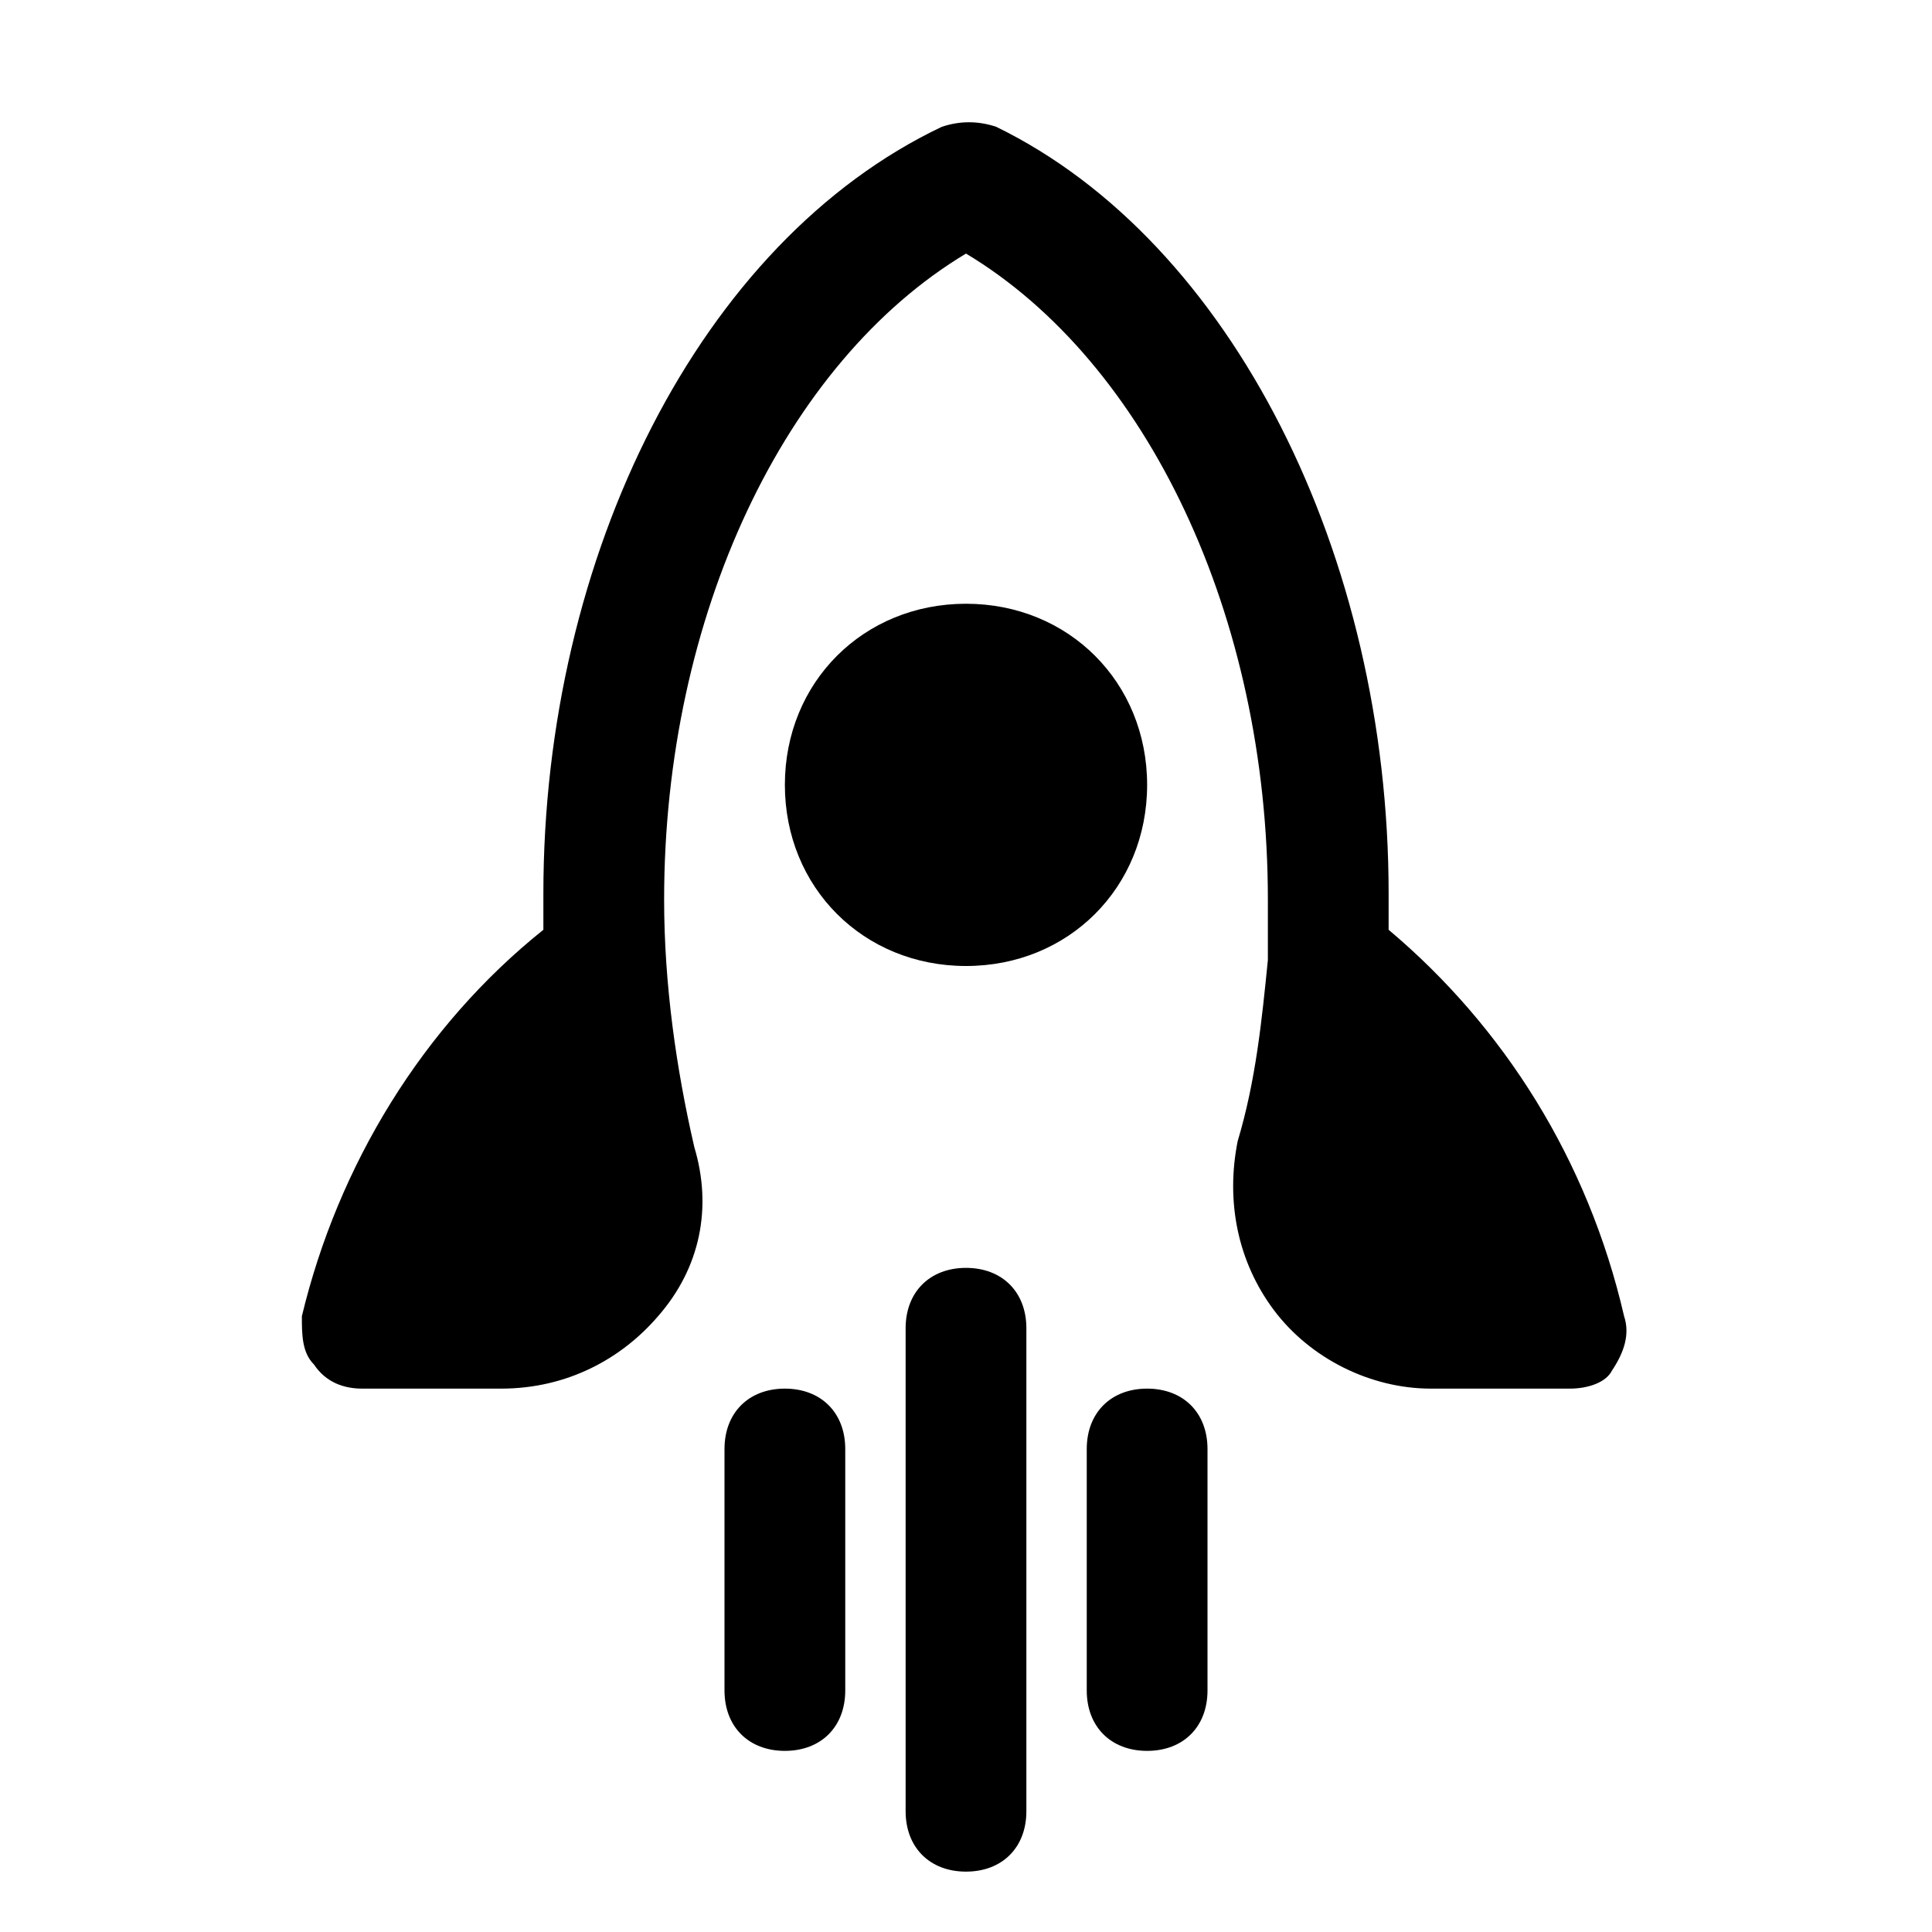 <?xml version="1.0" encoding="utf-8"?>

<!-- Uploaded to: SVG Repo, www.svgrepo.com, Generator: SVG Repo Mixer Tools -->
<svg fill="#000000" height="800px" width="800px" version="1.1" id="Icons" xmlns="http://www.w3.org/2000/svg" xmlns:xlink="http://www.w3.org/1999/xlink" 
	 viewBox="0 0 32 32" xml:space="preserve">
<g>
	<path d="M16,16c-1.7,0-3-1.3-3-3s1.3-3,3-3s3,1.3,3,3S17.7,16,16,16z"/>
</g>
<g>
	<path d="M26,23h-2.3c-1,0-2-0.5-2.6-1.3c-0.6-0.8-0.8-1.8-0.6-2.8c0.3-1,0.4-2,0.5-3c0,0,0-0.1,0-0.1c0-0.3,0-0.6,0-0.9
		c0-4.7-2-8.9-5-10.7c-3,1.8-5,6-5,10.7c0,1.4,0.2,2.8,0.5,4.1c0.3,1,0.1,2-0.6,2.8C10.3,22.5,9.4,23,8.3,23H6
		c-0.3,0-0.6-0.1-0.8-0.4C5,22.4,5,22.1,5,21.8C5.6,19.3,7,17,9,15.4c0-0.2,0-0.4,0-0.6C9,9.2,11.6,4,15.6,2.1
		c0.3-0.1,0.6-0.1,0.9,0C20.4,4,23,9.2,23,14.8c0,0.2,0,0.4,0,0.6c1.9,1.6,3.3,3.8,3.9,6.4c0.1,0.3,0,0.6-0.2,0.9
		C26.6,22.9,26.3,23,26,23z"/>
</g>
<g>
	<path d="M16,31c-0.6,0-1-0.4-1-1v-8c0-0.6,0.4-1,1-1s1,0.4,1,1v8C17,30.6,16.6,31,16,31z"/>
</g>
<g>
	<path d="M13,29c-0.6,0-1-0.4-1-1v-4c0-0.6,0.4-1,1-1s1,0.4,1,1v4C14,28.6,13.6,29,13,29z"/>
</g>
<g>
	<path d="M19,29c-0.6,0-1-0.4-1-1v-4c0-0.6,0.4-1,1-1s1,0.4,1,1v4C20,28.6,19.6,29,19,29z"/>
</g>
</svg>